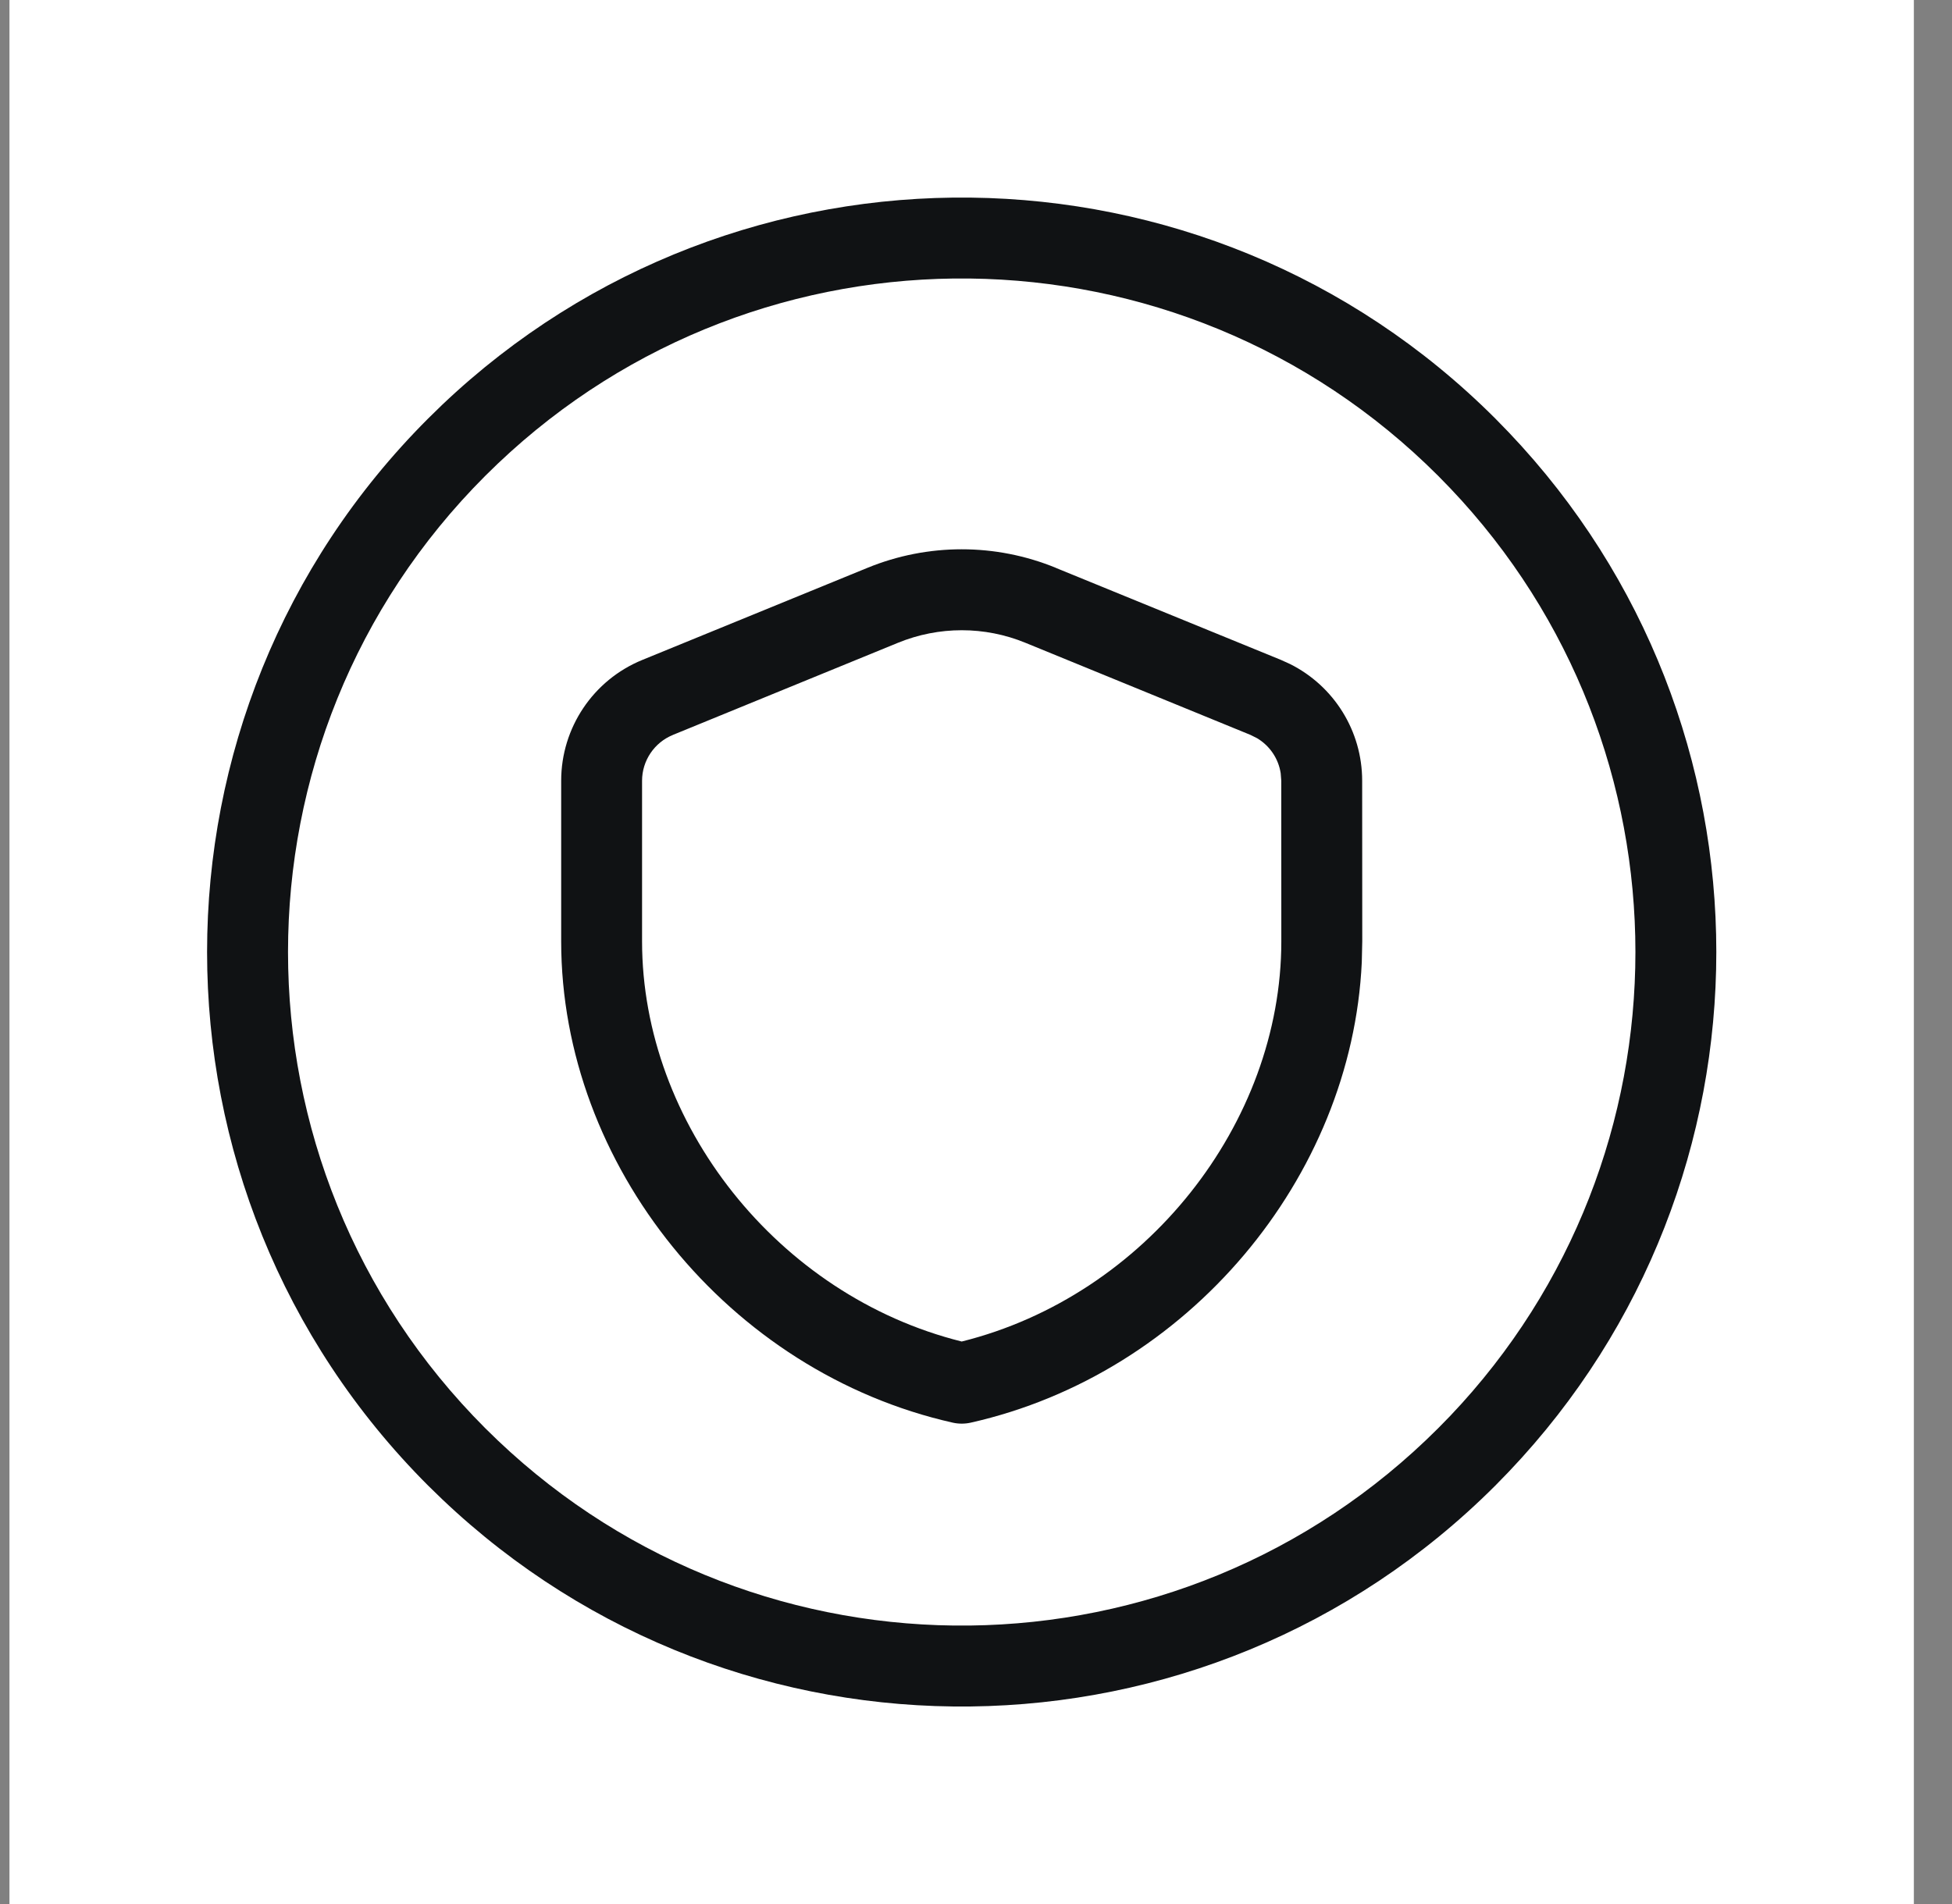 <?xml version="1.0" encoding="utf-8"?>
<svg xmlns="http://www.w3.org/2000/svg" fill="none" height="40" viewBox="0 0 41 40" width="41">
<rect x="0" y="0" width="41" height="40" fill="#808080" stroke="none"/>
<rect fill="white" height="40" transform="translate(0.199)" width="40"/>
<path d="M9.285 8.507C15.495 2.605 25.315 2.699 31.408 8.793L31.693 9.086C37.502 15.197 37.502 24.805 31.693 30.916L31.408 31.209C25.315 37.302 15.494 37.397 9.285 31.494L8.992 31.209C2.802 25.019 2.802 14.982 8.992 8.793L9.285 8.507ZM30.206 9.995C24.766 4.555 15.999 4.47 10.456 9.74L10.194 9.995C4.668 15.521 4.668 24.481 10.194 30.006L10.456 30.261C15.999 35.531 24.766 35.446 30.206 30.006L30.461 29.745C35.647 24.289 35.647 15.712 30.461 10.257L30.206 9.995Z" fill="#101214"/>
<path d="M18.216 11.931C19.487 11.409 20.912 11.409 22.182 11.931L22.181 11.932L26.909 13.865L27.098 13.951C28.02 14.413 28.611 15.357 28.611 16.401L28.613 19.776L28.603 20.215C28.393 24.745 24.954 28.861 20.387 29.888C20.264 29.915 20.136 29.915 20.014 29.888C15.299 28.828 11.787 24.476 11.787 19.776V16.402C11.787 15.289 12.46 14.286 13.489 13.865L18.216 11.931ZM13.486 19.776C13.486 23.6 16.336 27.221 20.2 28.183C24.063 27.221 26.913 23.601 26.913 19.776L26.912 16.402L26.9 16.246C26.854 15.939 26.672 15.669 26.405 15.509L26.265 15.439L21.538 13.504C20.682 13.152 19.72 13.152 18.861 13.504L14.134 15.439L14.133 15.44C13.743 15.599 13.486 15.98 13.486 16.402V19.776Z" fill="#101214"/>
</svg>